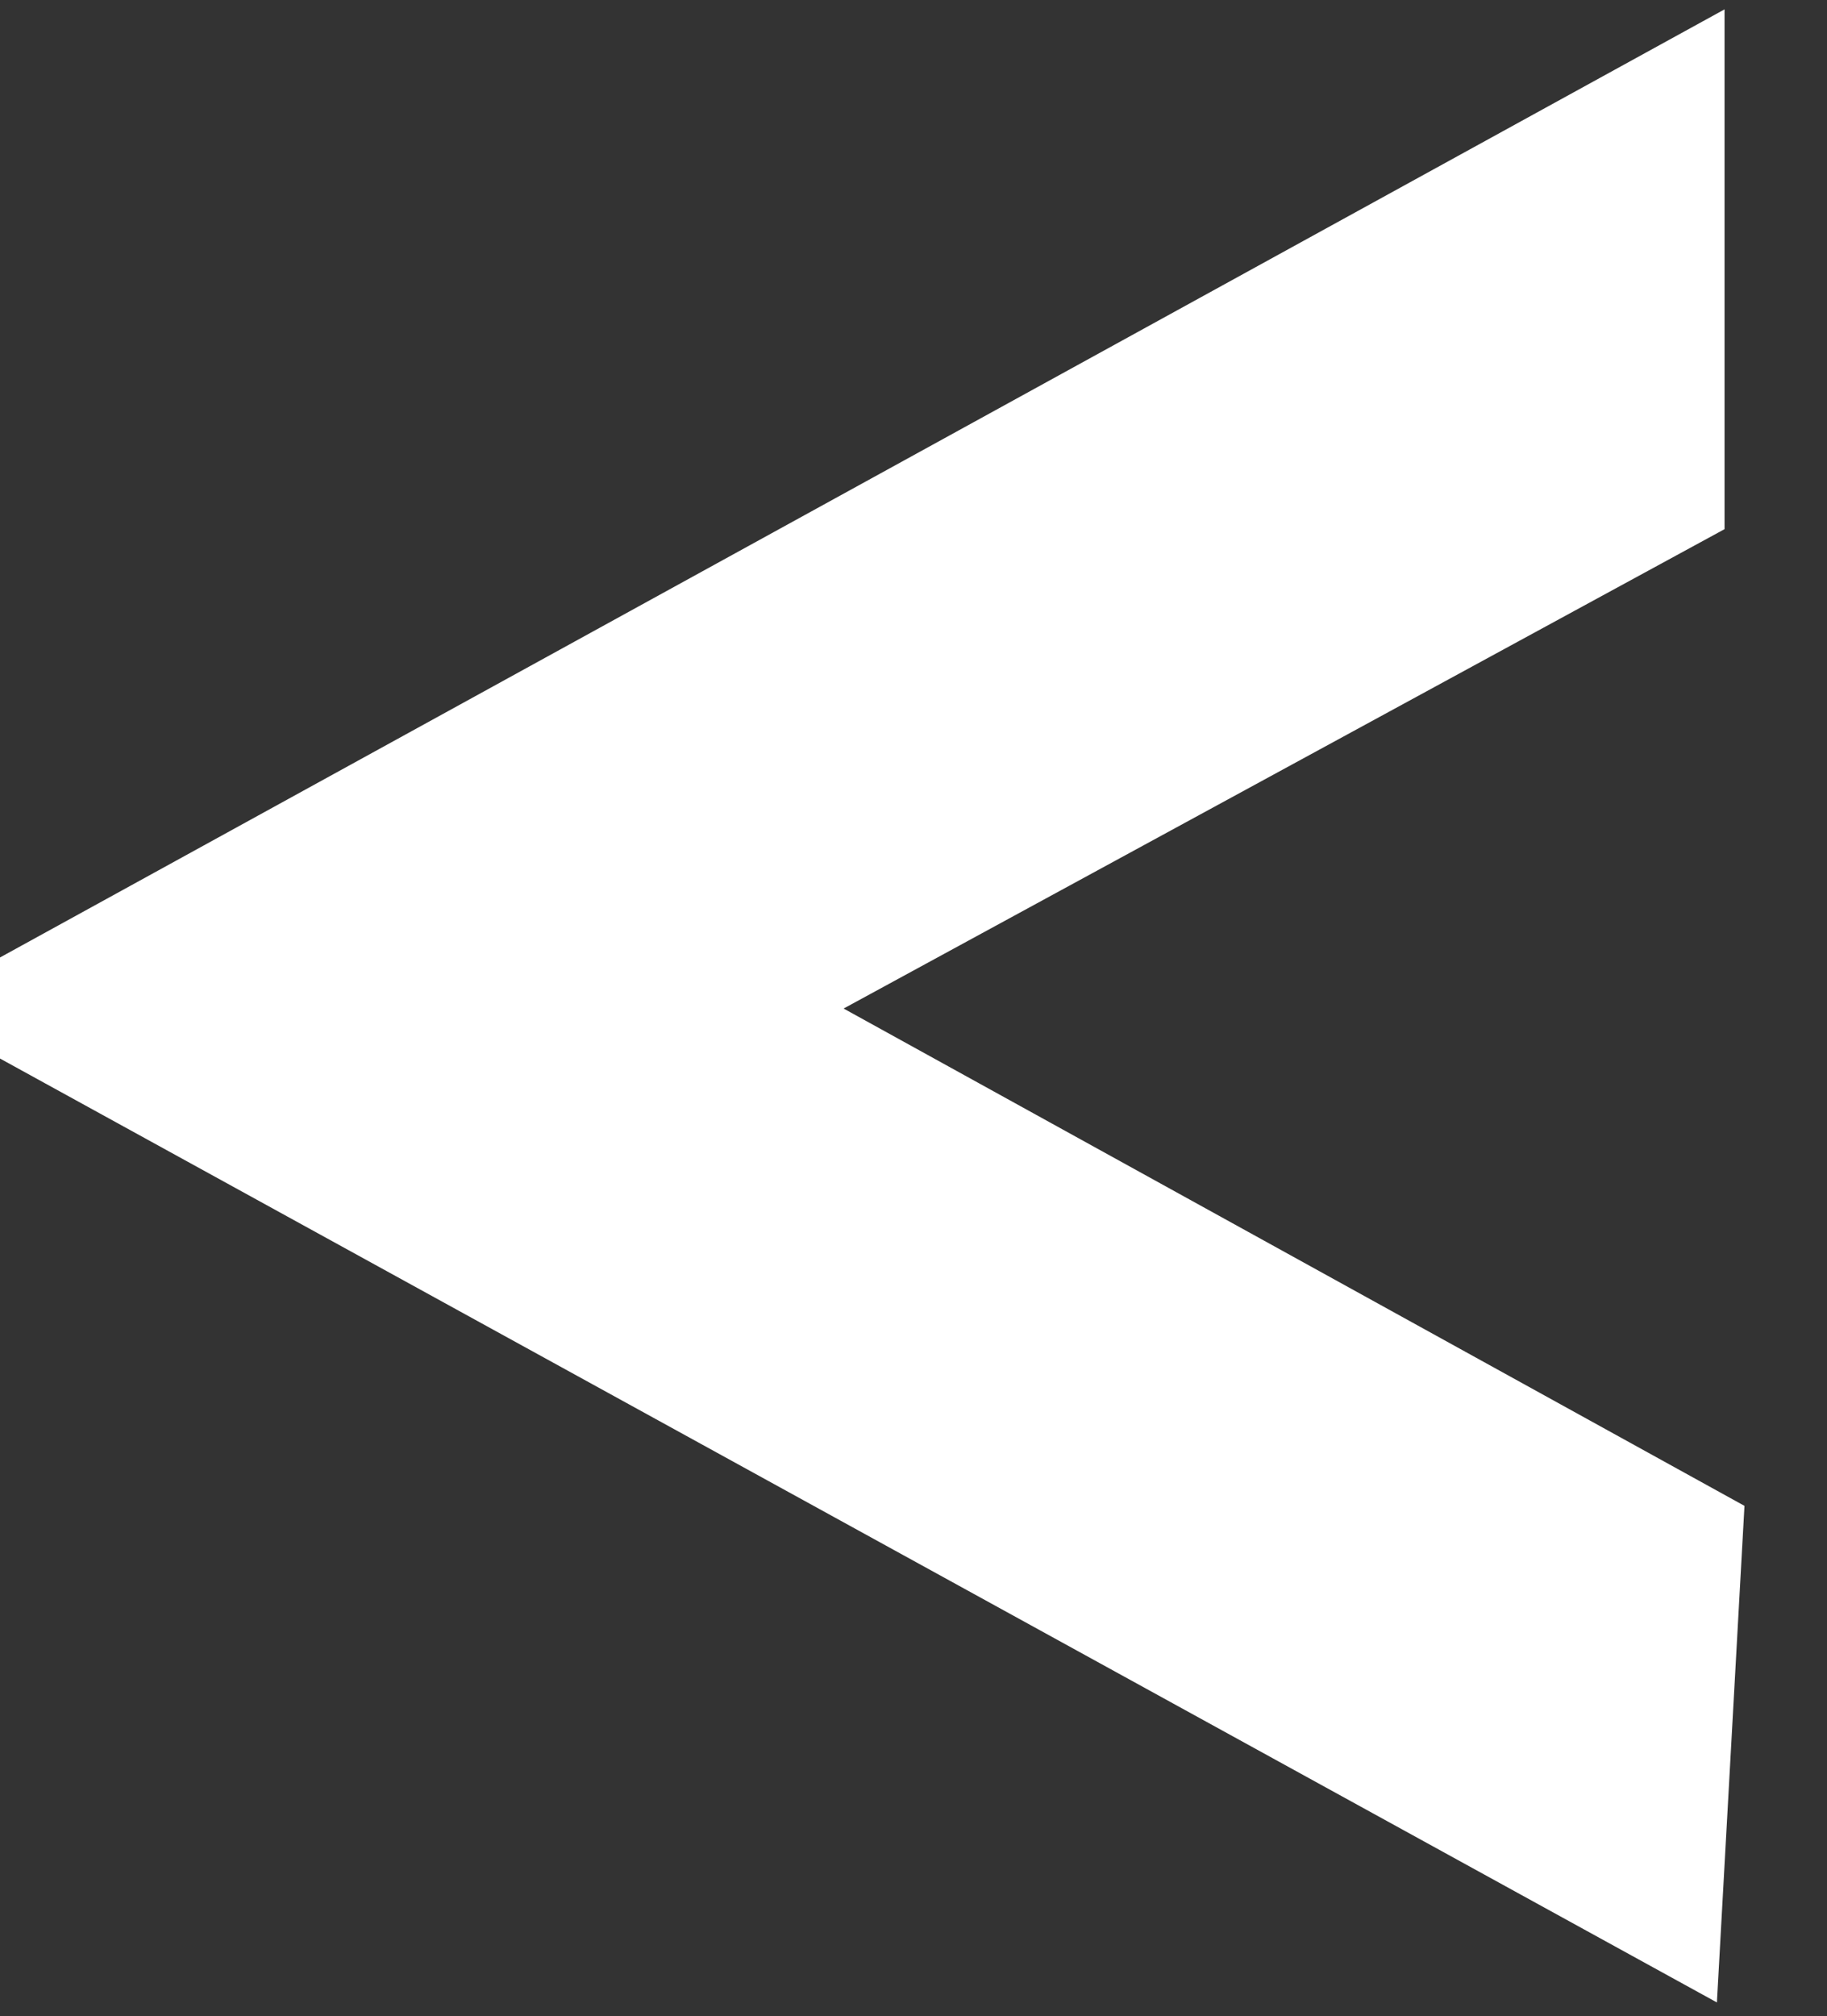 <?xml version="1.0" encoding="utf-8"?>
<!-- Generator: Adobe Illustrator 25.4.1, SVG Export Plug-In . SVG Version: 6.00 Build 0)  -->
<svg version="1.1" id="Layer_1" xmlns="http://www.w3.org/2000/svg" xmlns:xlink="http://www.w3.org/1999/xlink" x="0px" y="0px"
	 viewBox="0 0 10.7 11.8" style="enable-background:new 0 0 10.7 11.8;" xml:space="preserve">
<rect x="0" y="0" width="10.7" height="11.8" fill="#333333" stroke="none"/>
<style type="text/css">
	.st0{fill:#FFFFFF;stroke:#FFFFFF;}
</style>
<path id="Path_1577" class="st0" d="M9.6,10.9l-9.1-5l9.1-5v1.9L3.9,5.9l5.8,3.2L9.6,10.9z"/>
</svg>
